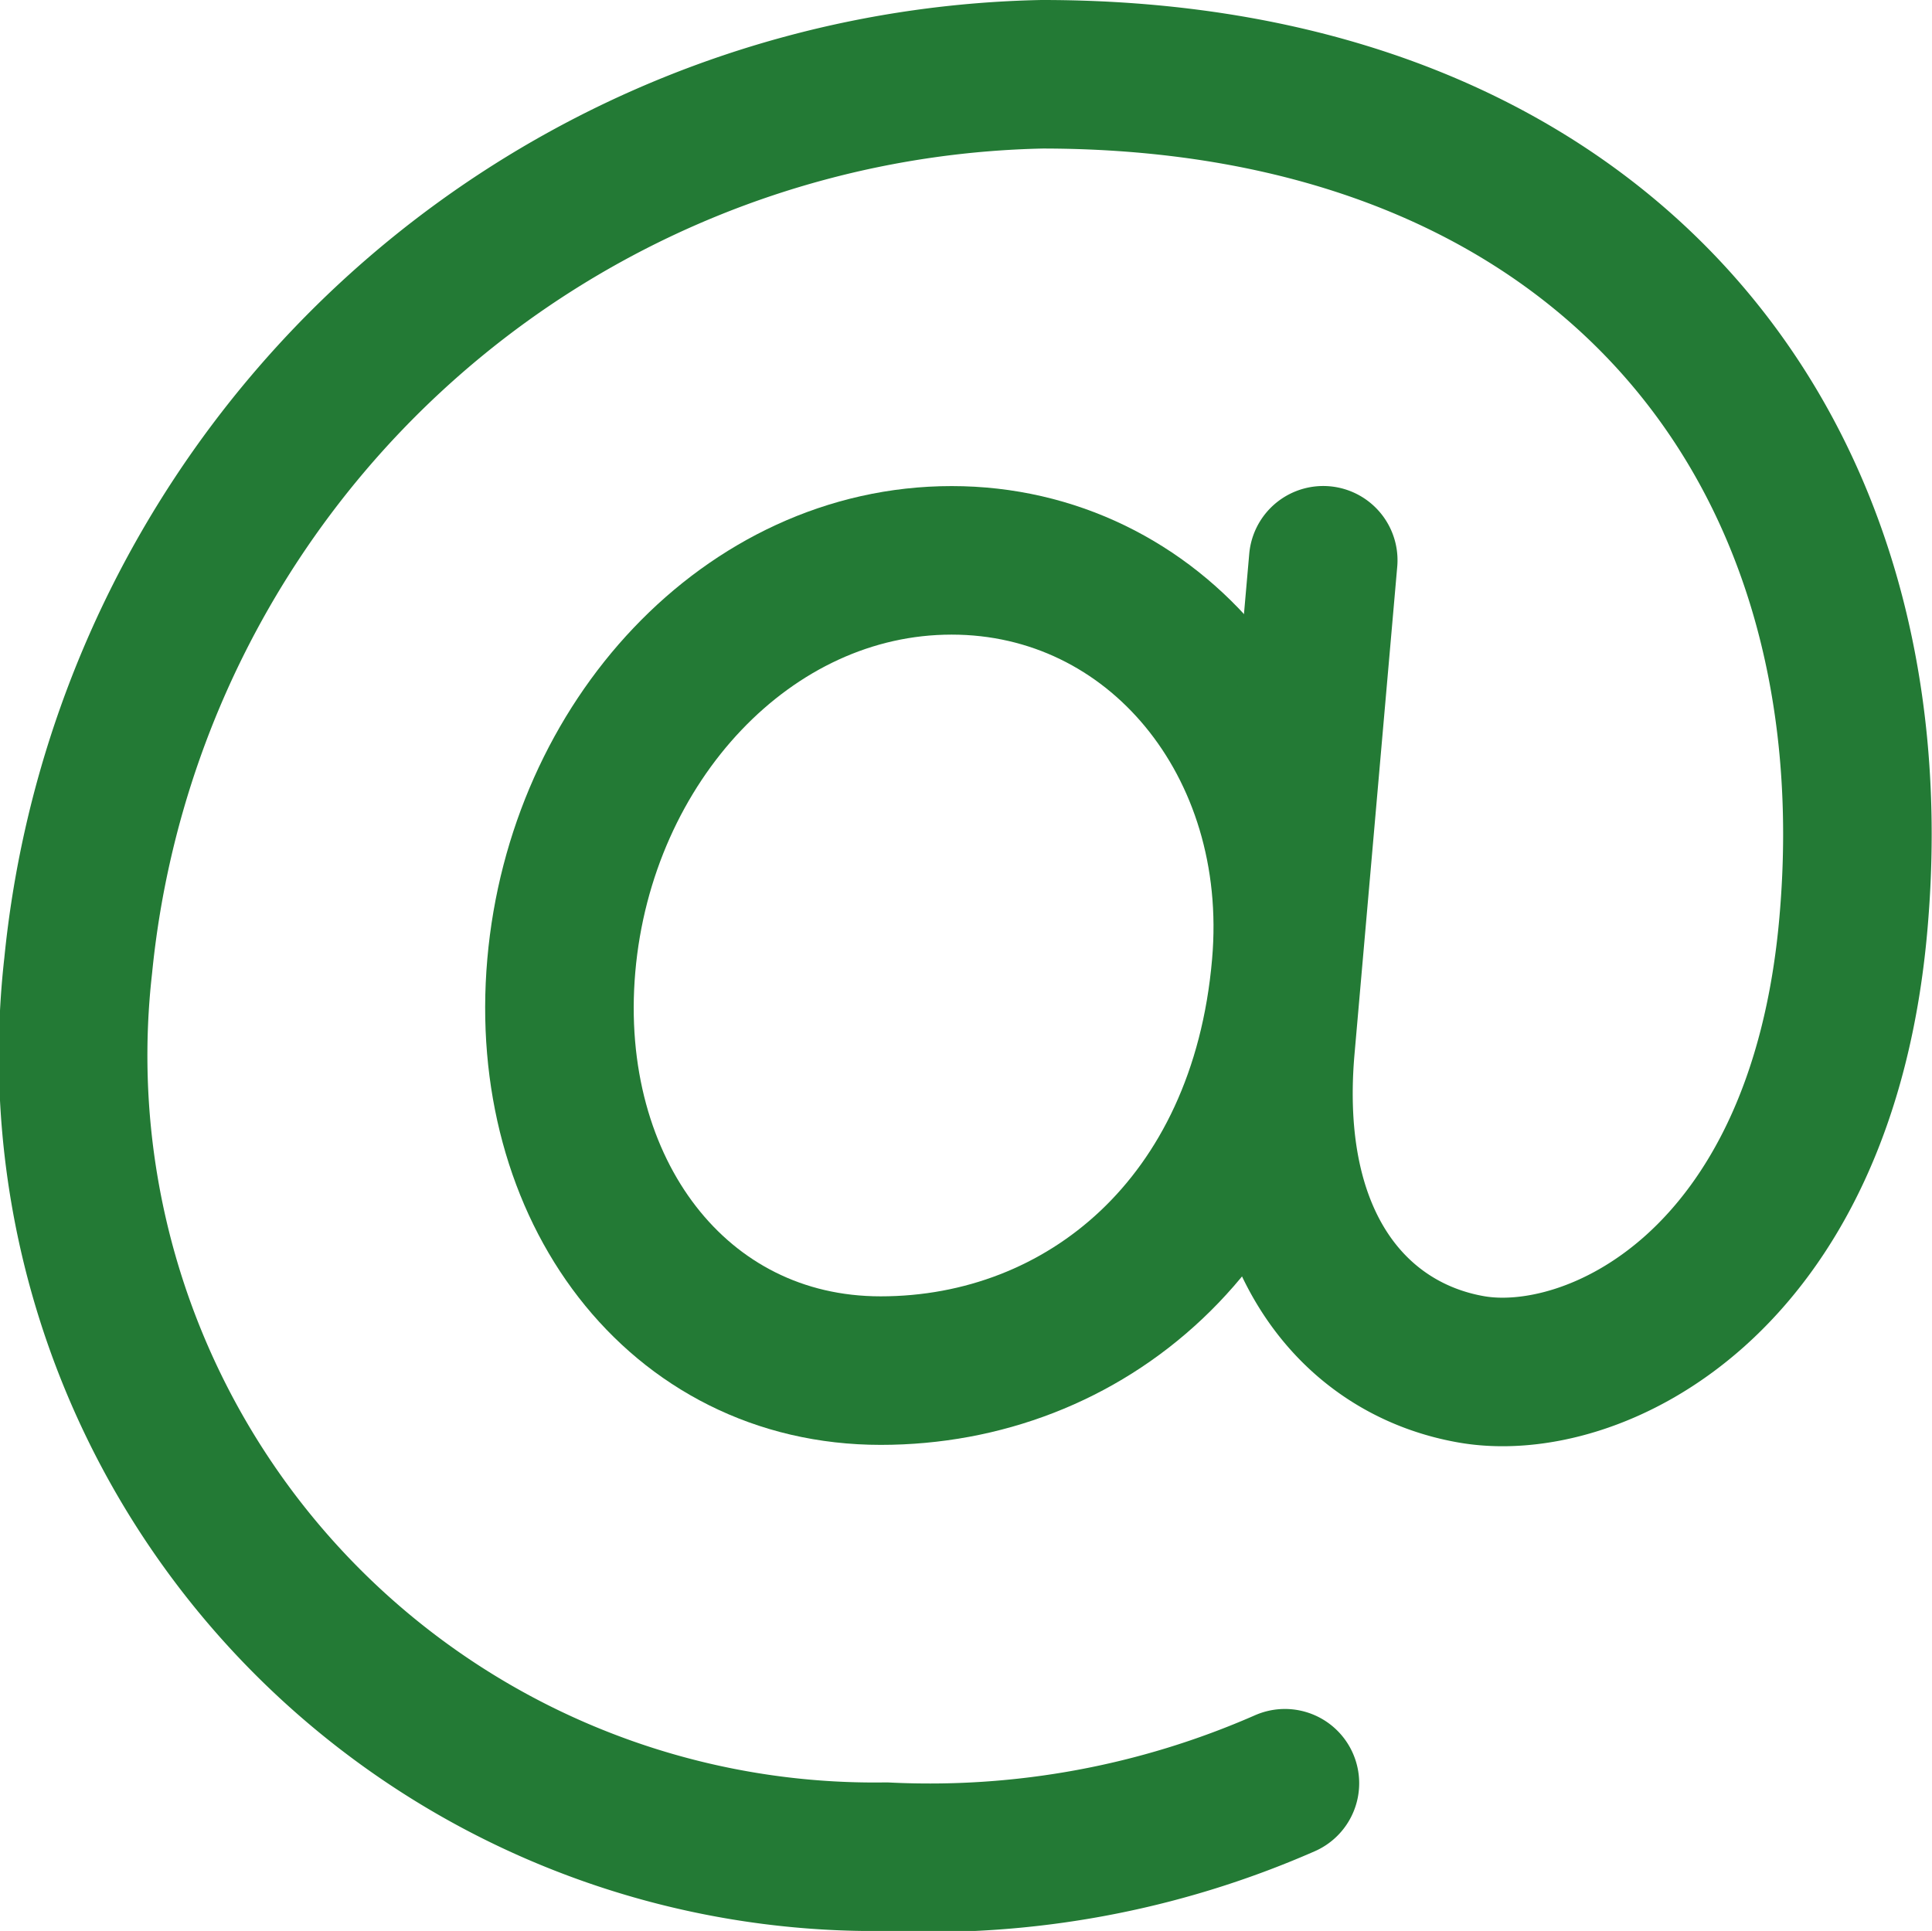 <svg xmlns="http://www.w3.org/2000/svg" width="26.011" height="26" viewBox="0 0 26.011 26"><defs><style>.a{fill:none;stroke:rgb(35,122,53);stroke-linecap:round;stroke-linejoin:round;stroke-width:2px;}</style></defs><g transform="translate(-78.309 -77.27)"><path class="a" d="M185.41,179.725c-.3,3.477-2.718,5.455-5.458,5.455s-4.563-2.442-4.3-5.455,2.515-5.455,5.255-5.455S185.672,176.725,185.41,179.725Z" transform="translate(-89.786 -89.455)"/><path class="a" d="M95.608,101.281a11.9,11.9,0,0,1-5.372.989,10.788,10.788,0,0,1-10.874-12,13.317,13.317,0,0,1,12.976-12c7.419,0,11.5,4.891,10.924,11.436-.428,4.887-3.531,6.295-5.156,6-1.529-.273-2.79-1.665-2.557-4.33l.575-6.562" transform="translate(0)"/></g></svg>